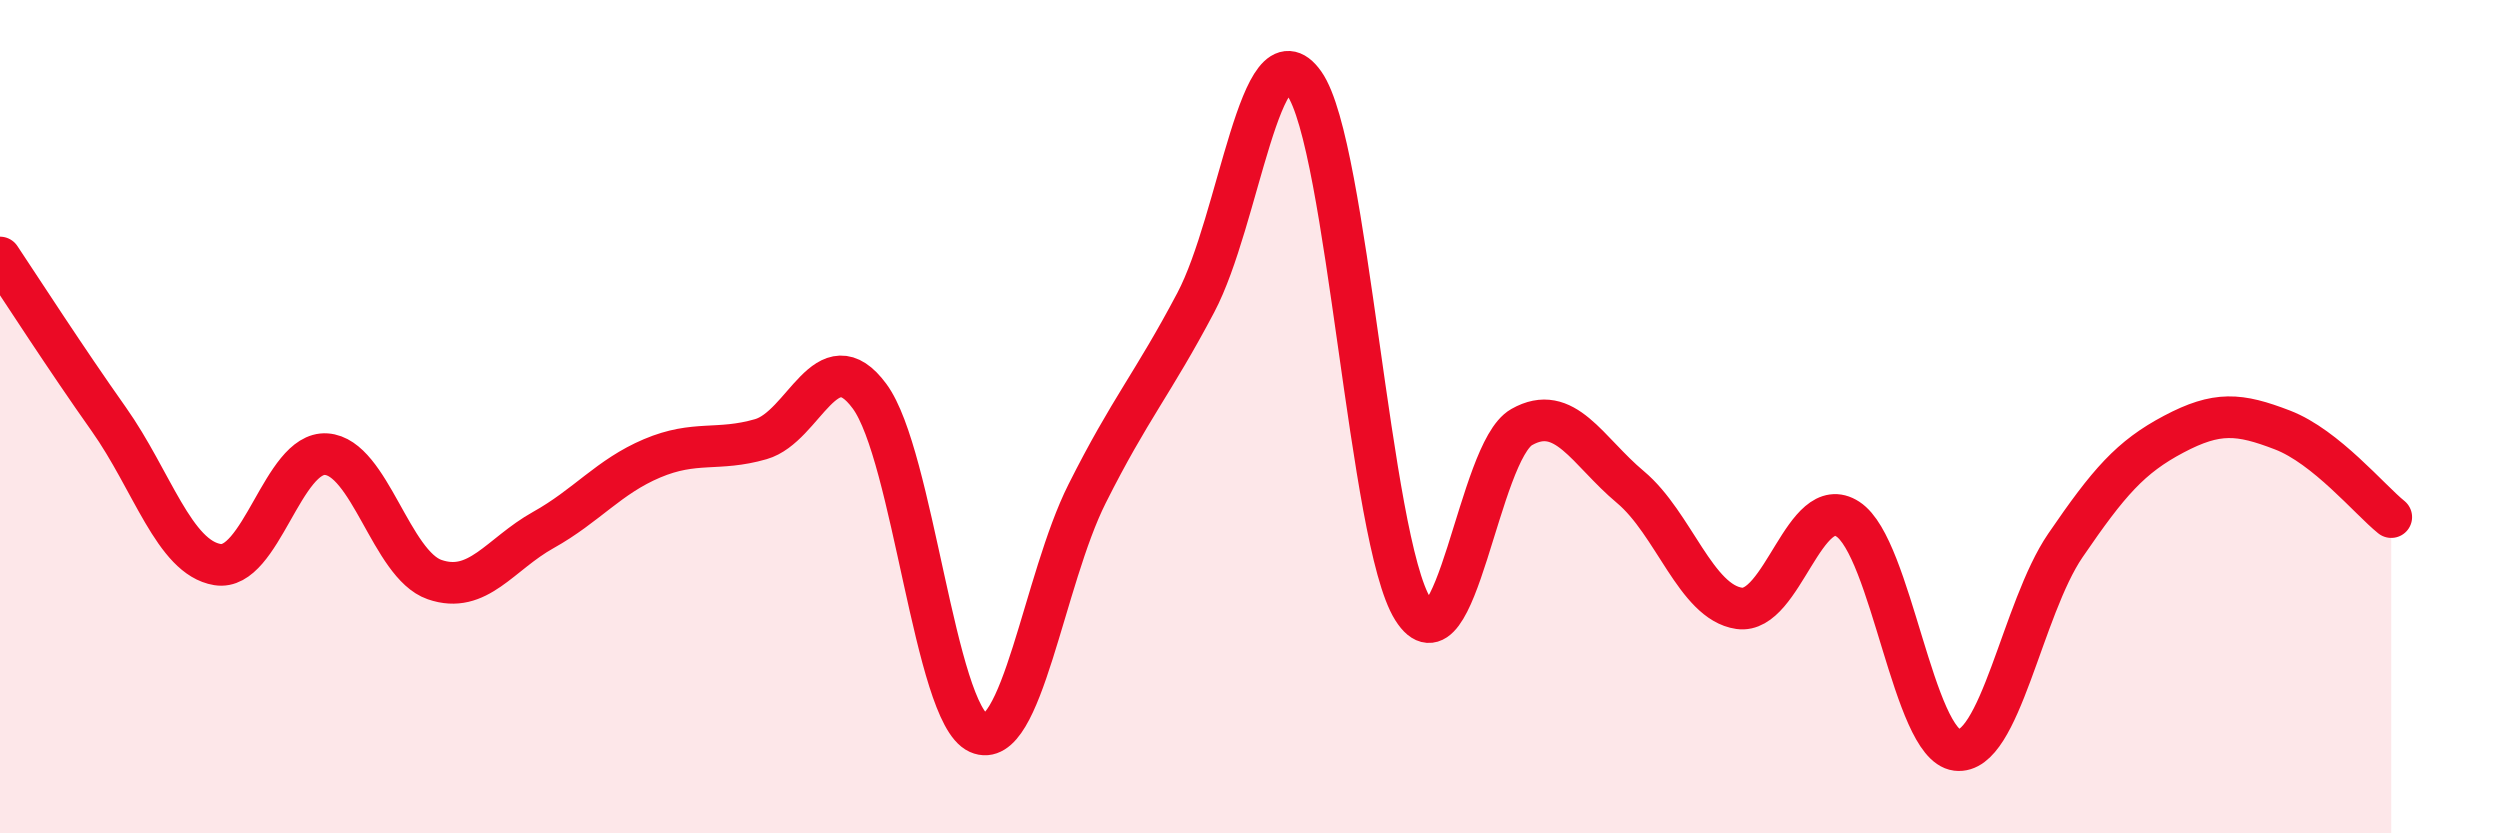 
    <svg width="60" height="20" viewBox="0 0 60 20" xmlns="http://www.w3.org/2000/svg">
      <path
        d="M 0,6.18 C 0.52,6.96 1.57,8.59 2.61,10.06 C 3.65,11.53 4.18,13.38 5.22,13.55 C 6.26,13.72 6.79,10.83 7.83,10.9 C 8.87,10.97 9.39,13.55 10.43,13.91 C 11.47,14.27 12,13.3 13.04,12.72 C 14.08,12.14 14.61,11.44 15.65,11 C 16.69,10.56 17.22,10.84 18.26,10.54 C 19.3,10.24 19.83,8.1 20.87,9.51 C 21.91,10.92 22.44,17.12 23.48,17.59 C 24.52,18.06 25.05,13.92 26.09,11.85 C 27.13,9.78 27.66,9.23 28.7,7.26 C 29.74,5.29 30.26,0.53 31.3,2 C 32.34,3.47 32.87,12.97 33.91,14.62 C 34.95,16.27 35.48,10.84 36.52,10.25 C 37.56,9.66 38.09,10.82 39.13,11.69 C 40.17,12.56 40.7,14.45 41.74,14.6 C 42.78,14.75 43.31,11.78 44.35,12.46 C 45.39,13.14 45.92,17.87 46.96,18 C 48,18.13 48.53,14.61 49.57,13.09 C 50.61,11.57 51.13,10.97 52.17,10.42 C 53.21,9.87 53.74,9.92 54.78,10.32 C 55.82,10.72 56.87,11.99 57.39,12.41L57.39 20L0 20Z"
        fill="#EB0A25"
        opacity="0.1"
        stroke-linecap="round"
        stroke-linejoin="round"
      />
      <path
        d="M 0,6.18 C 0.52,6.96 1.57,8.59 2.61,10.06 C 3.65,11.53 4.18,13.38 5.22,13.55 C 6.26,13.72 6.79,10.83 7.83,10.9 C 8.87,10.97 9.39,13.55 10.43,13.91 C 11.47,14.27 12,13.3 13.04,12.72 C 14.08,12.14 14.61,11.44 15.65,11 C 16.69,10.56 17.22,10.84 18.26,10.54 C 19.3,10.24 19.83,8.1 20.87,9.51 C 21.91,10.92 22.44,17.12 23.48,17.59 C 24.52,18.06 25.05,13.92 26.09,11.85 C 27.13,9.78 27.66,9.23 28.7,7.26 C 29.74,5.29 30.26,0.53 31.3,2 C 32.34,3.47 32.87,12.97 33.91,14.62 C 34.95,16.27 35.48,10.84 36.52,10.25 C 37.56,9.66 38.09,10.82 39.13,11.69 C 40.17,12.56 40.7,14.45 41.74,14.6 C 42.78,14.75 43.31,11.78 44.35,12.46 C 45.39,13.14 45.92,17.87 46.96,18 C 48,18.13 48.53,14.61 49.57,13.09 C 50.61,11.57 51.13,10.97 52.17,10.42 C 53.21,9.87 53.74,9.92 54.78,10.32 C 55.82,10.72 56.87,11.99 57.39,12.41"
        stroke="#EB0A25"
        stroke-width="1"
        fill="none"
        stroke-linecap="round"
        stroke-linejoin="round"
      />
    </svg>
  